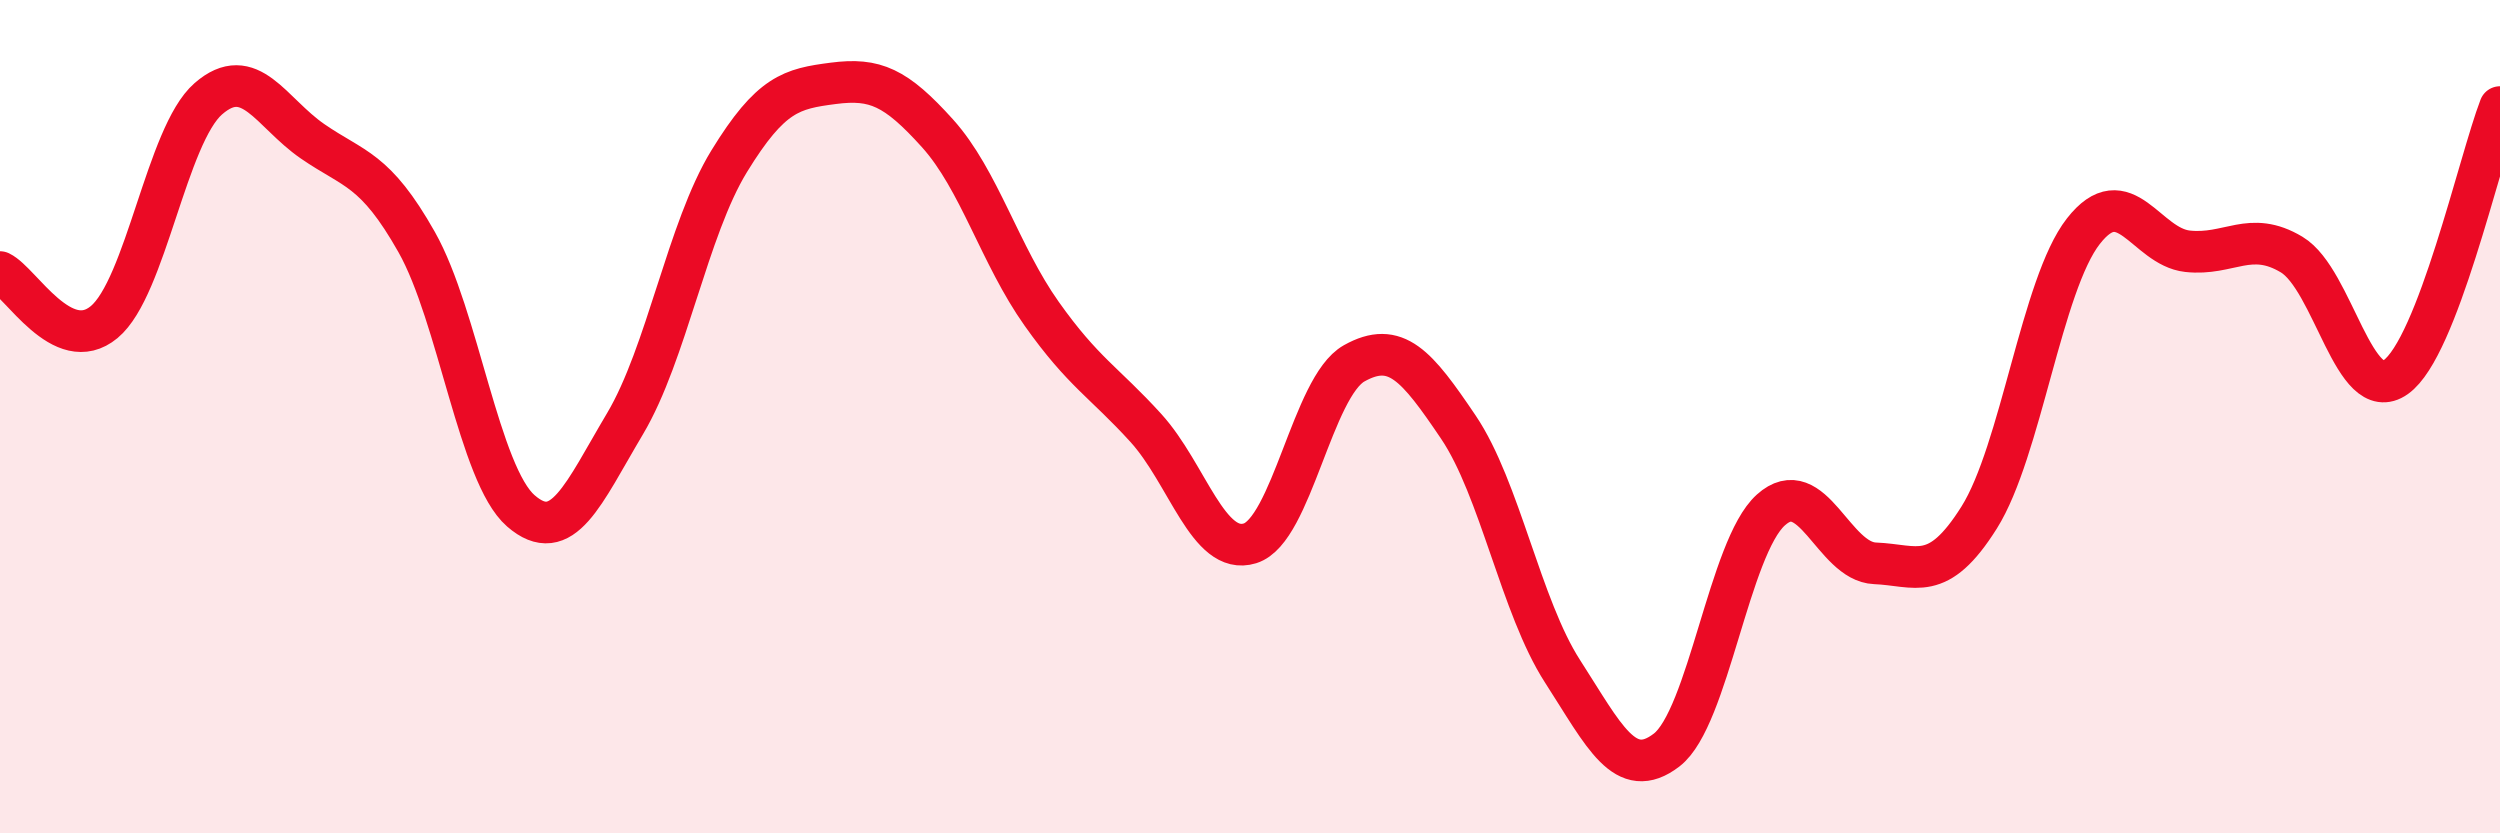 
    <svg width="60" height="20" viewBox="0 0 60 20" xmlns="http://www.w3.org/2000/svg">
      <path
        d="M 0,6.53 C 0.5,6.77 1.5,8.56 2.5,7.73 C 3.5,6.9 4,3.24 5,2.37 C 6,1.5 6.5,2.7 7.5,3.39 C 8.5,4.08 9,4.04 10,5.81 C 11,7.58 11.5,11.39 12.5,12.26 C 13.5,13.13 14,11.85 15,10.17 C 16,8.49 16.5,5.5 17.5,3.87 C 18.5,2.24 19,2.13 20,2 C 21,1.87 21.5,2.09 22.5,3.2 C 23.5,4.31 24,6.12 25,7.53 C 26,8.94 26.5,9.17 27.5,10.27 C 28.5,11.37 29,13.35 30,13.04 C 31,12.73 31.5,9.28 32.5,8.72 C 33.5,8.16 34,8.77 35,10.25 C 36,11.73 36.5,14.56 37.5,16.11 C 38.5,17.66 39,18.77 40,18 C 41,17.23 41.5,13.14 42.5,12.24 C 43.5,11.34 44,13.48 45,13.52 C 46,13.56 46.5,14.01 47.5,12.42 C 48.5,10.83 49,6.83 50,5.55 C 51,4.27 51.5,5.92 52.5,6.03 C 53.5,6.14 54,5.51 55,6.11 C 56,6.71 56.5,9.76 57.5,9.05 C 58.5,8.34 59.5,3.87 60,2.57L60 20L0 20Z"
        fill="#EB0A25"
        opacity="0.1"
        stroke-linecap="round"
        stroke-linejoin="round"
      />
      <path
        d="M 0,6.53 C 0.5,6.77 1.5,8.56 2.5,7.73 C 3.5,6.9 4,3.24 5,2.37 C 6,1.5 6.5,2.7 7.5,3.39 C 8.5,4.08 9,4.04 10,5.81 C 11,7.58 11.5,11.39 12.5,12.26 C 13.5,13.13 14,11.85 15,10.17 C 16,8.49 16.5,5.5 17.5,3.87 C 18.5,2.24 19,2.13 20,2 C 21,1.87 21.5,2.09 22.5,3.2 C 23.5,4.31 24,6.12 25,7.53 C 26,8.94 26.5,9.17 27.5,10.27 C 28.5,11.37 29,13.35 30,13.04 C 31,12.73 31.5,9.28 32.5,8.72 C 33.5,8.16 34,8.77 35,10.25 C 36,11.73 36.5,14.56 37.5,16.11 C 38.5,17.66 39,18.77 40,18 C 41,17.23 41.5,13.14 42.5,12.24 C 43.5,11.34 44,13.48 45,13.52 C 46,13.56 46.5,14.01 47.5,12.42 C 48.5,10.83 49,6.83 50,5.55 C 51,4.27 51.5,5.92 52.5,6.03 C 53.5,6.14 54,5.51 55,6.11 C 56,6.71 56.5,9.76 57.5,9.05 C 58.5,8.34 59.5,3.87 60,2.57"
        stroke="#EB0A25"
        stroke-width="1"
        fill="none"
        stroke-linecap="round"
        stroke-linejoin="round"
      />
    </svg>
  